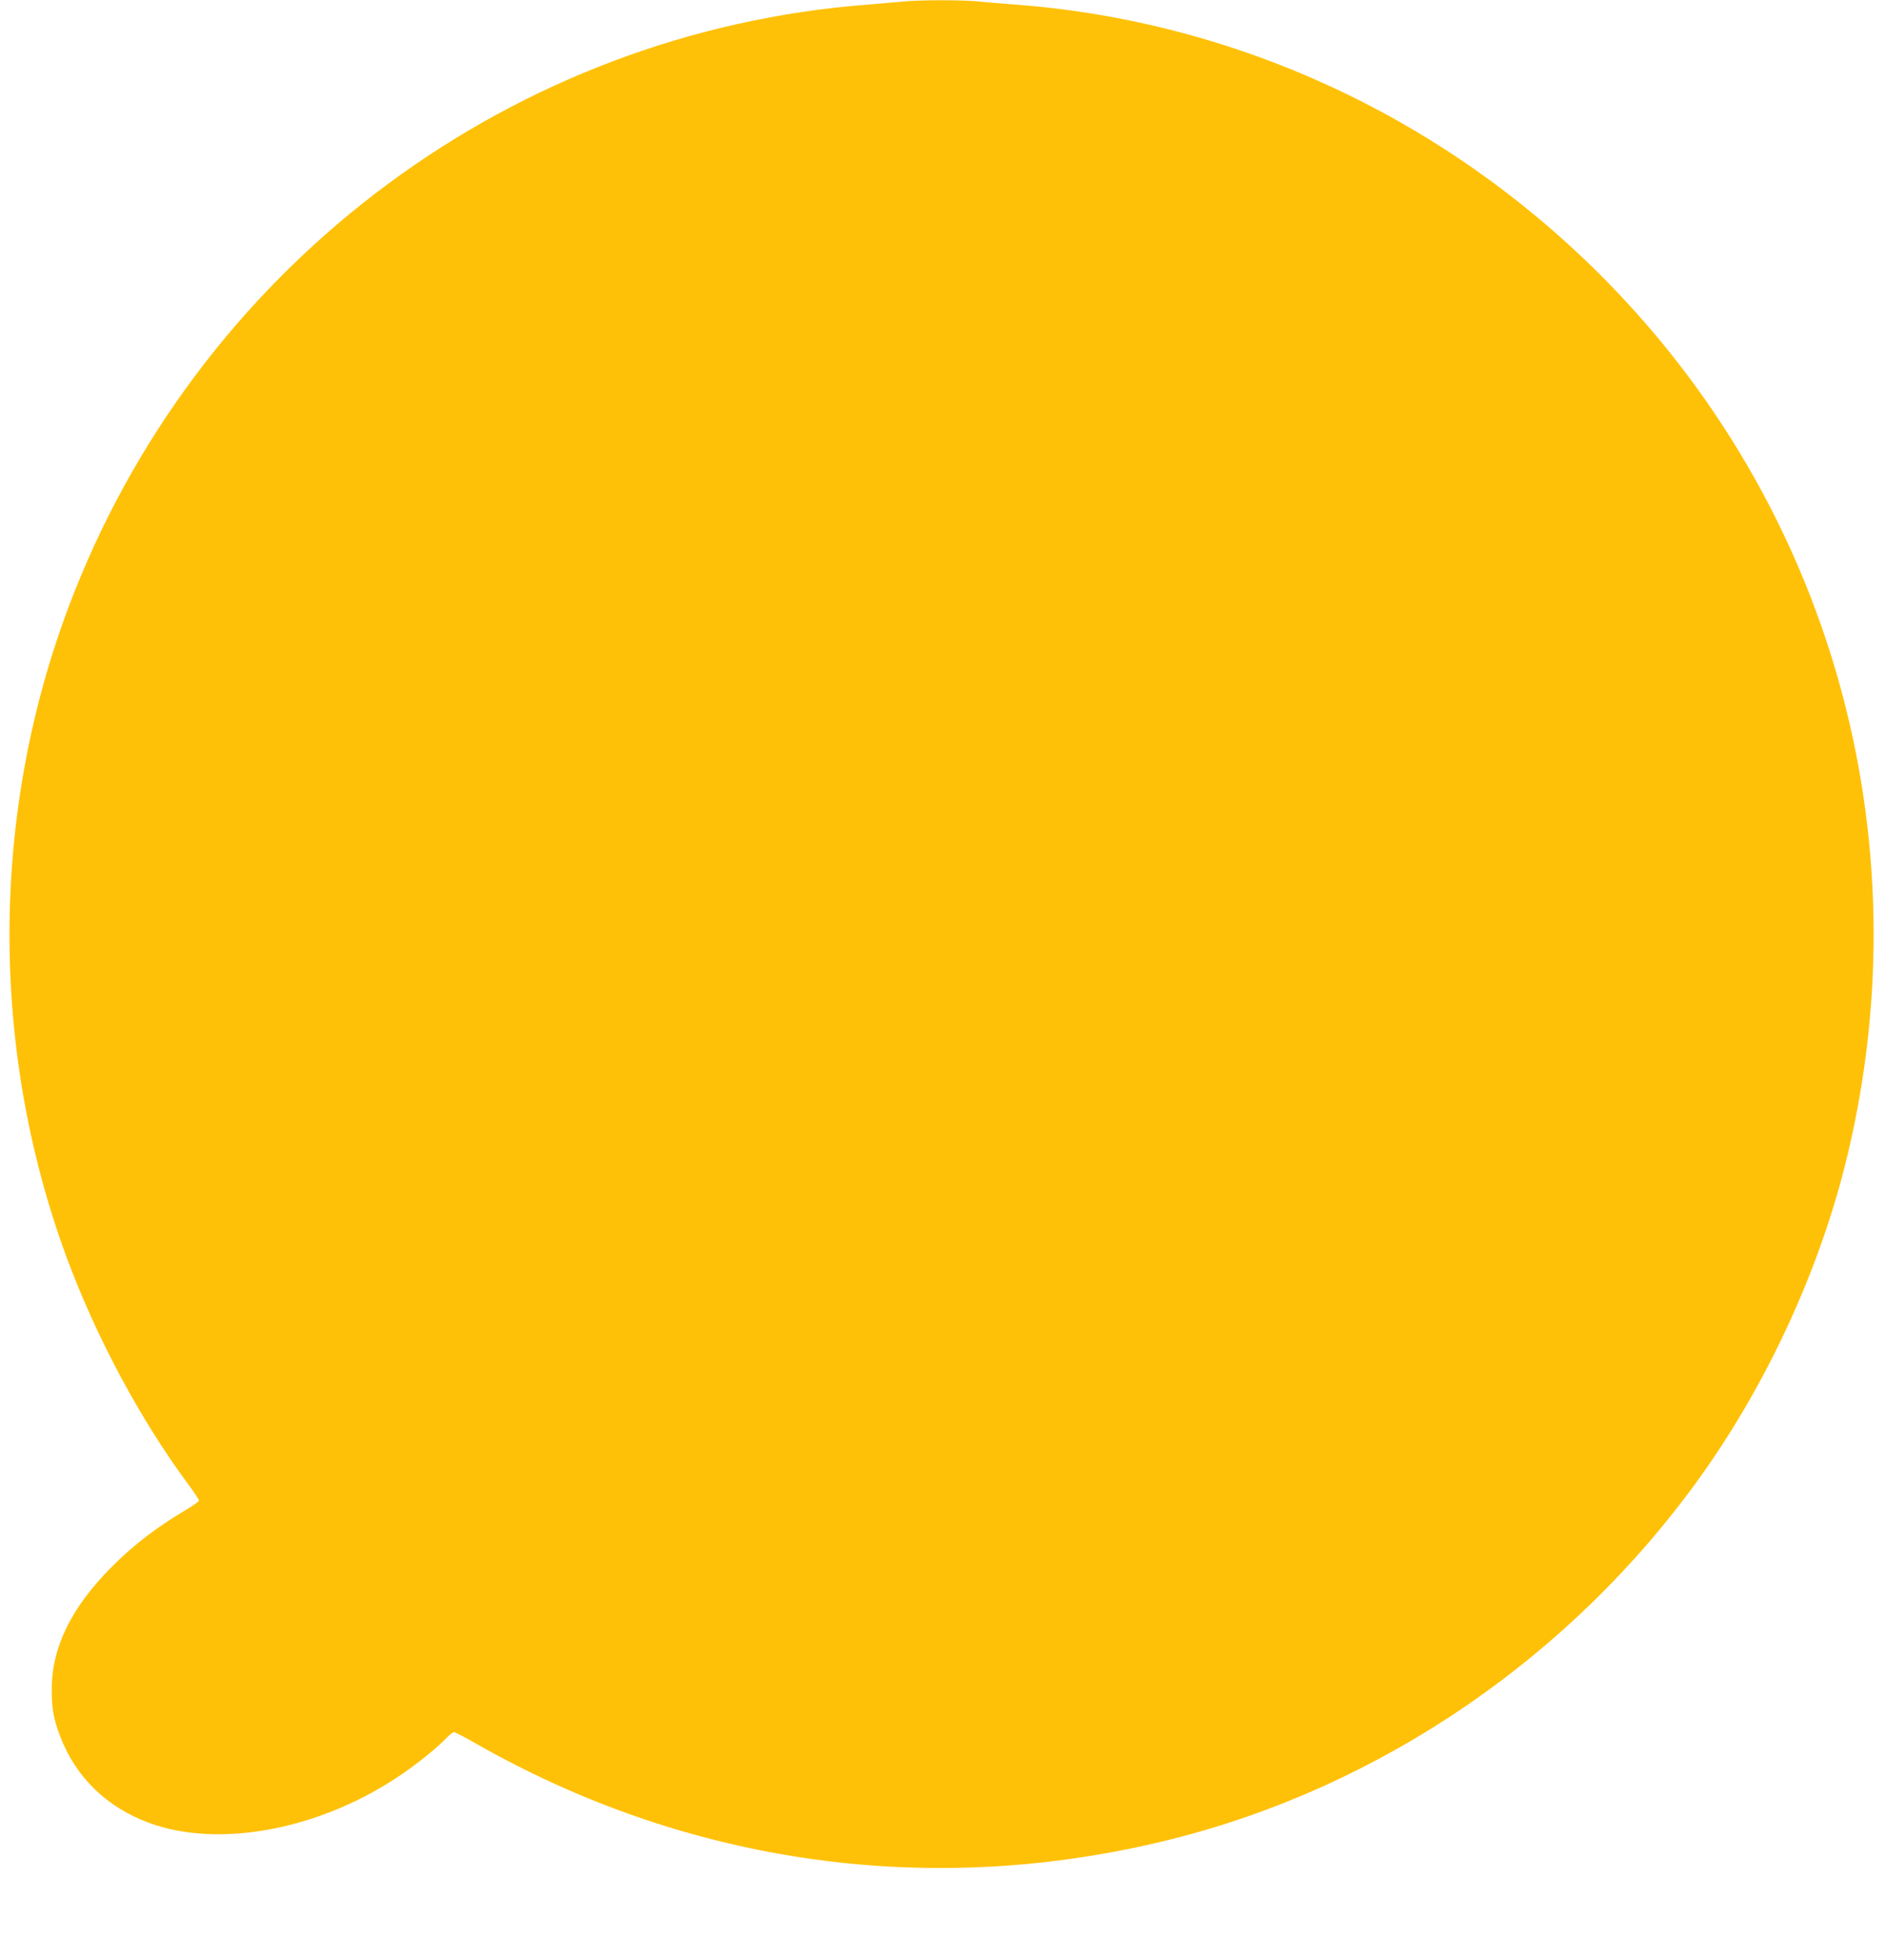 <?xml version="1.0" standalone="no"?>
<!DOCTYPE svg PUBLIC "-//W3C//DTD SVG 20010904//EN"
 "http://www.w3.org/TR/2001/REC-SVG-20010904/DTD/svg10.dtd">
<svg version="1.0" xmlns="http://www.w3.org/2000/svg"
 width="1232pt" height="1280pt" viewBox="0 0 1232 1280"
 preserveAspectRatio="xMidYMid meet">
<g transform="translate(0,1280) scale(0.1,-0.1)"
fill="#ffc107" stroke="none">
<path d="M5900 12790 c-41 -4 -145 -13 -230 -20 -2305 -175 -4323 -1666 -5182
-3830 -550 -1383 -568 -2957 -51 -4355 191 -515 479 -1054 792 -1476 39 -53
71 -101 71 -107 0 -5 -33 -29 -72 -53 -201 -118 -354 -235 -499 -381 -263
-264 -391 -524 -391 -798 -1 -122 12 -194 54 -305 102 -270 307 -468 588 -570
449 -162 1089 -45 1606 294 119 77 268 196 333 265 19 20 40 36 47 36 6 0 72
-34 145 -76 1395 -794 2987 -1012 4539 -624 1374 344 2615 1193 3455 2364 446
623 790 1374 965 2109 495 2081 -112 4239 -1616 5742 -1033 1032 -2383 1656
-3819 1765 -82 6 -194 15 -248 21 -113 10 -377 10 -487 -1z"/>
</g>
</svg>
